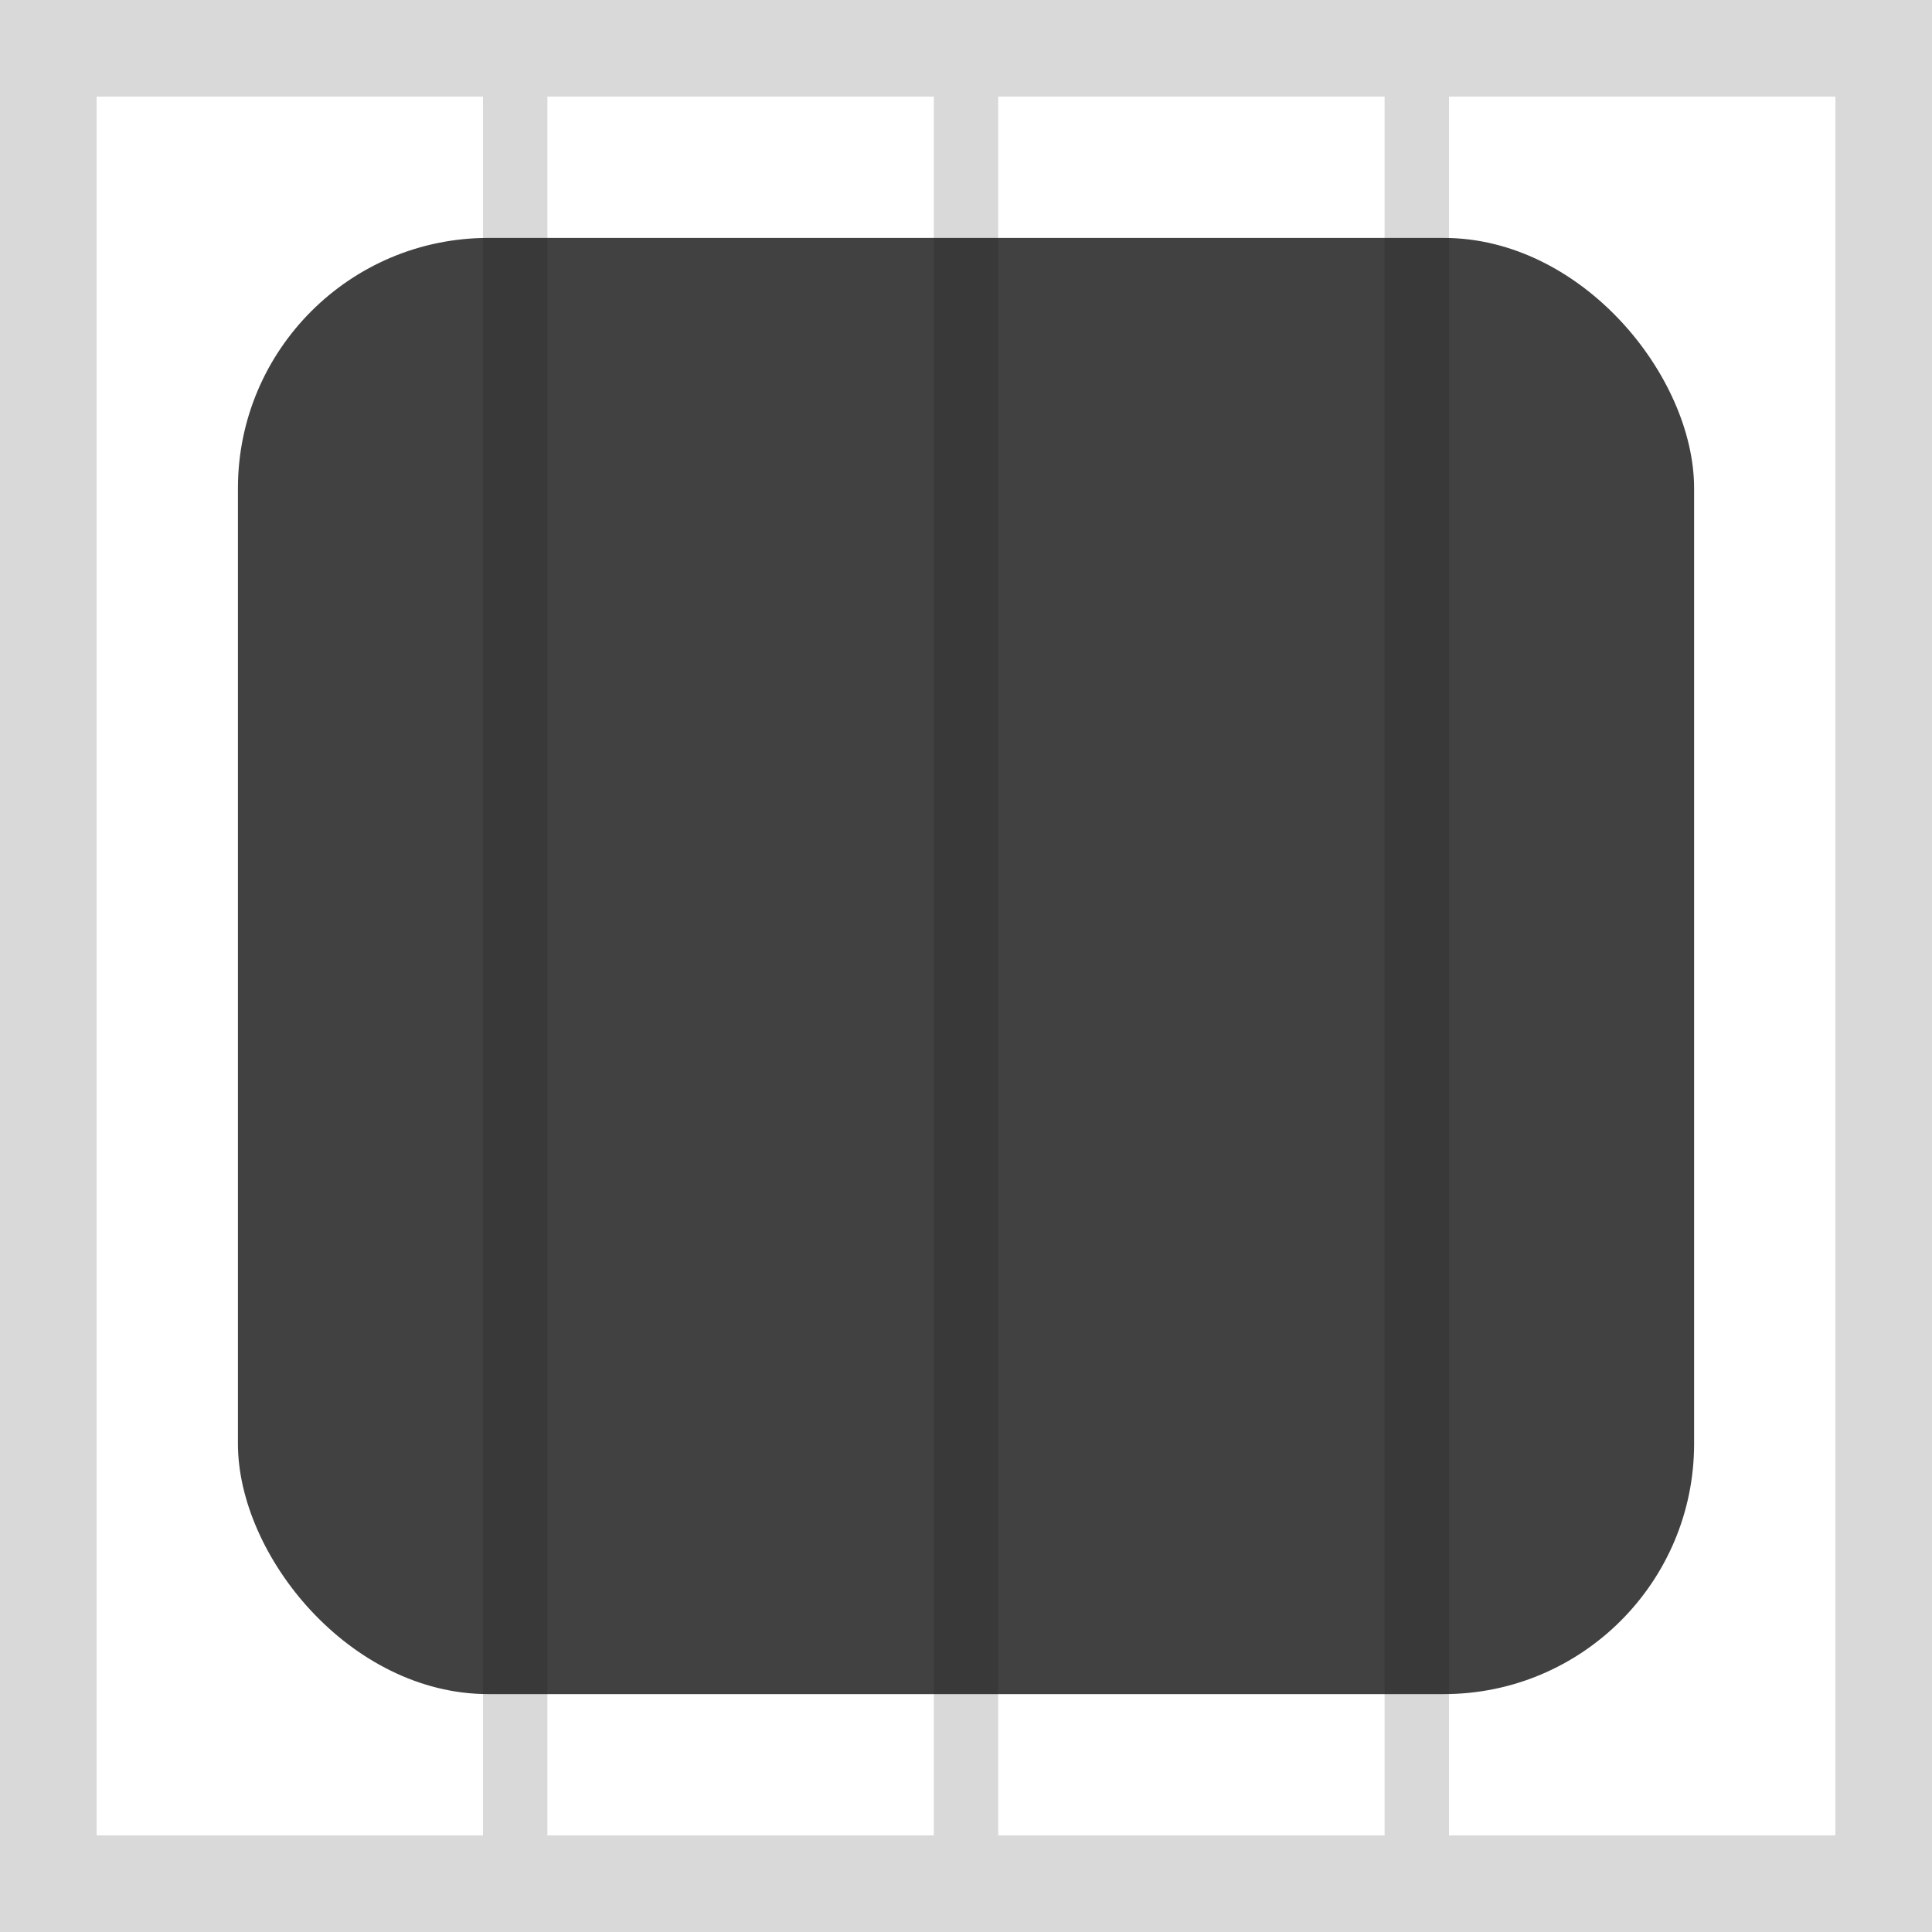 <svg width="60" height="60" viewBox="0 0 60 60" fill="none" xmlns="http://www.w3.org/2000/svg">
<rect width="60" height="60" fill="#D9D9D9"/>
<rect width="12" height="54" transform="matrix(1 0 0 -1 3 57)" fill="white"/>
<rect width="12" height="54" transform="matrix(1 0 0 -1 31 57)" fill="white"/>
<rect width="12" height="54" transform="matrix(1 0 0 -1 17 57)" fill="white"/>
<rect width="12" height="54" transform="matrix(1 0 0 -1 45 57)" fill="white"/>
<rect opacity="0.8" x="7.389" y="7.389" width="45.223" height="45.223" rx="7.776" fill="#121212"/>
</svg>
